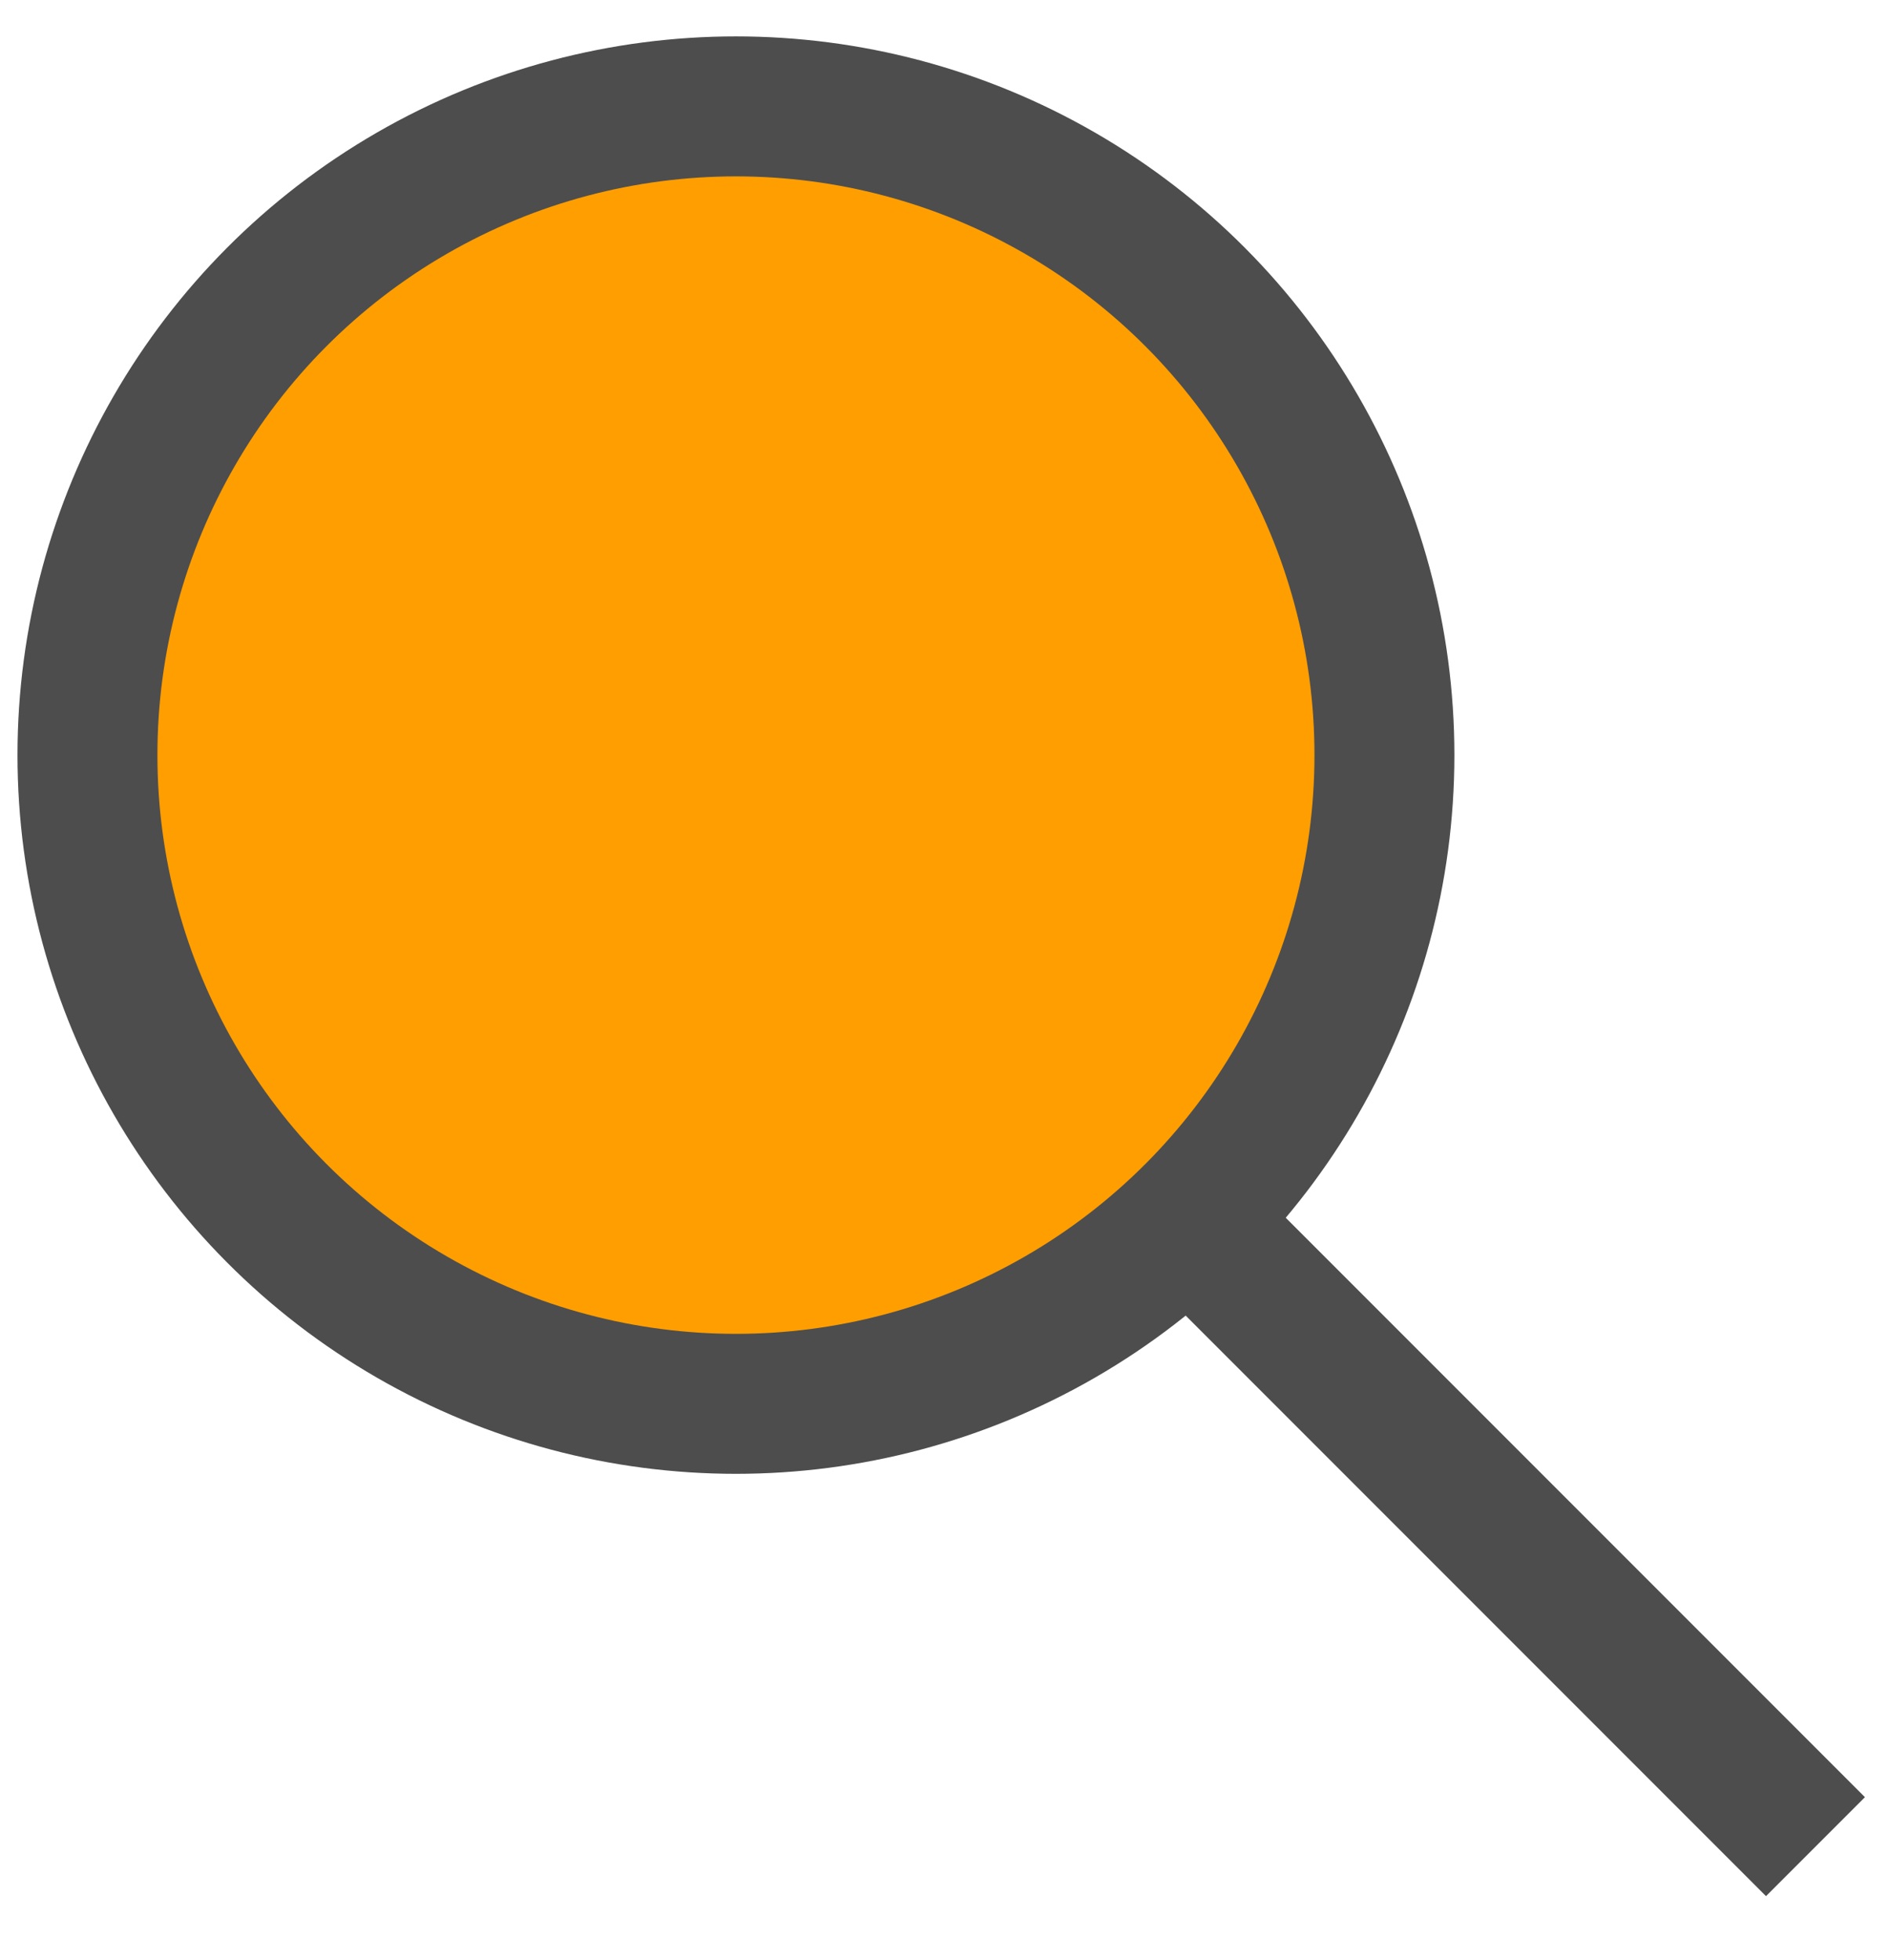 <svg width="27" height="28" viewBox="0 0 27 28" fill="none" xmlns="http://www.w3.org/2000/svg">
<circle cx="10.519" cy="10.789" r="9.269" fill="#FF9E00" stroke="#4D4D4D" stroke-width="2"/>
<path d="M17.242 17.678L25.949 26.385" stroke="#4D4D4D" stroke-width="2"/>
</svg>
